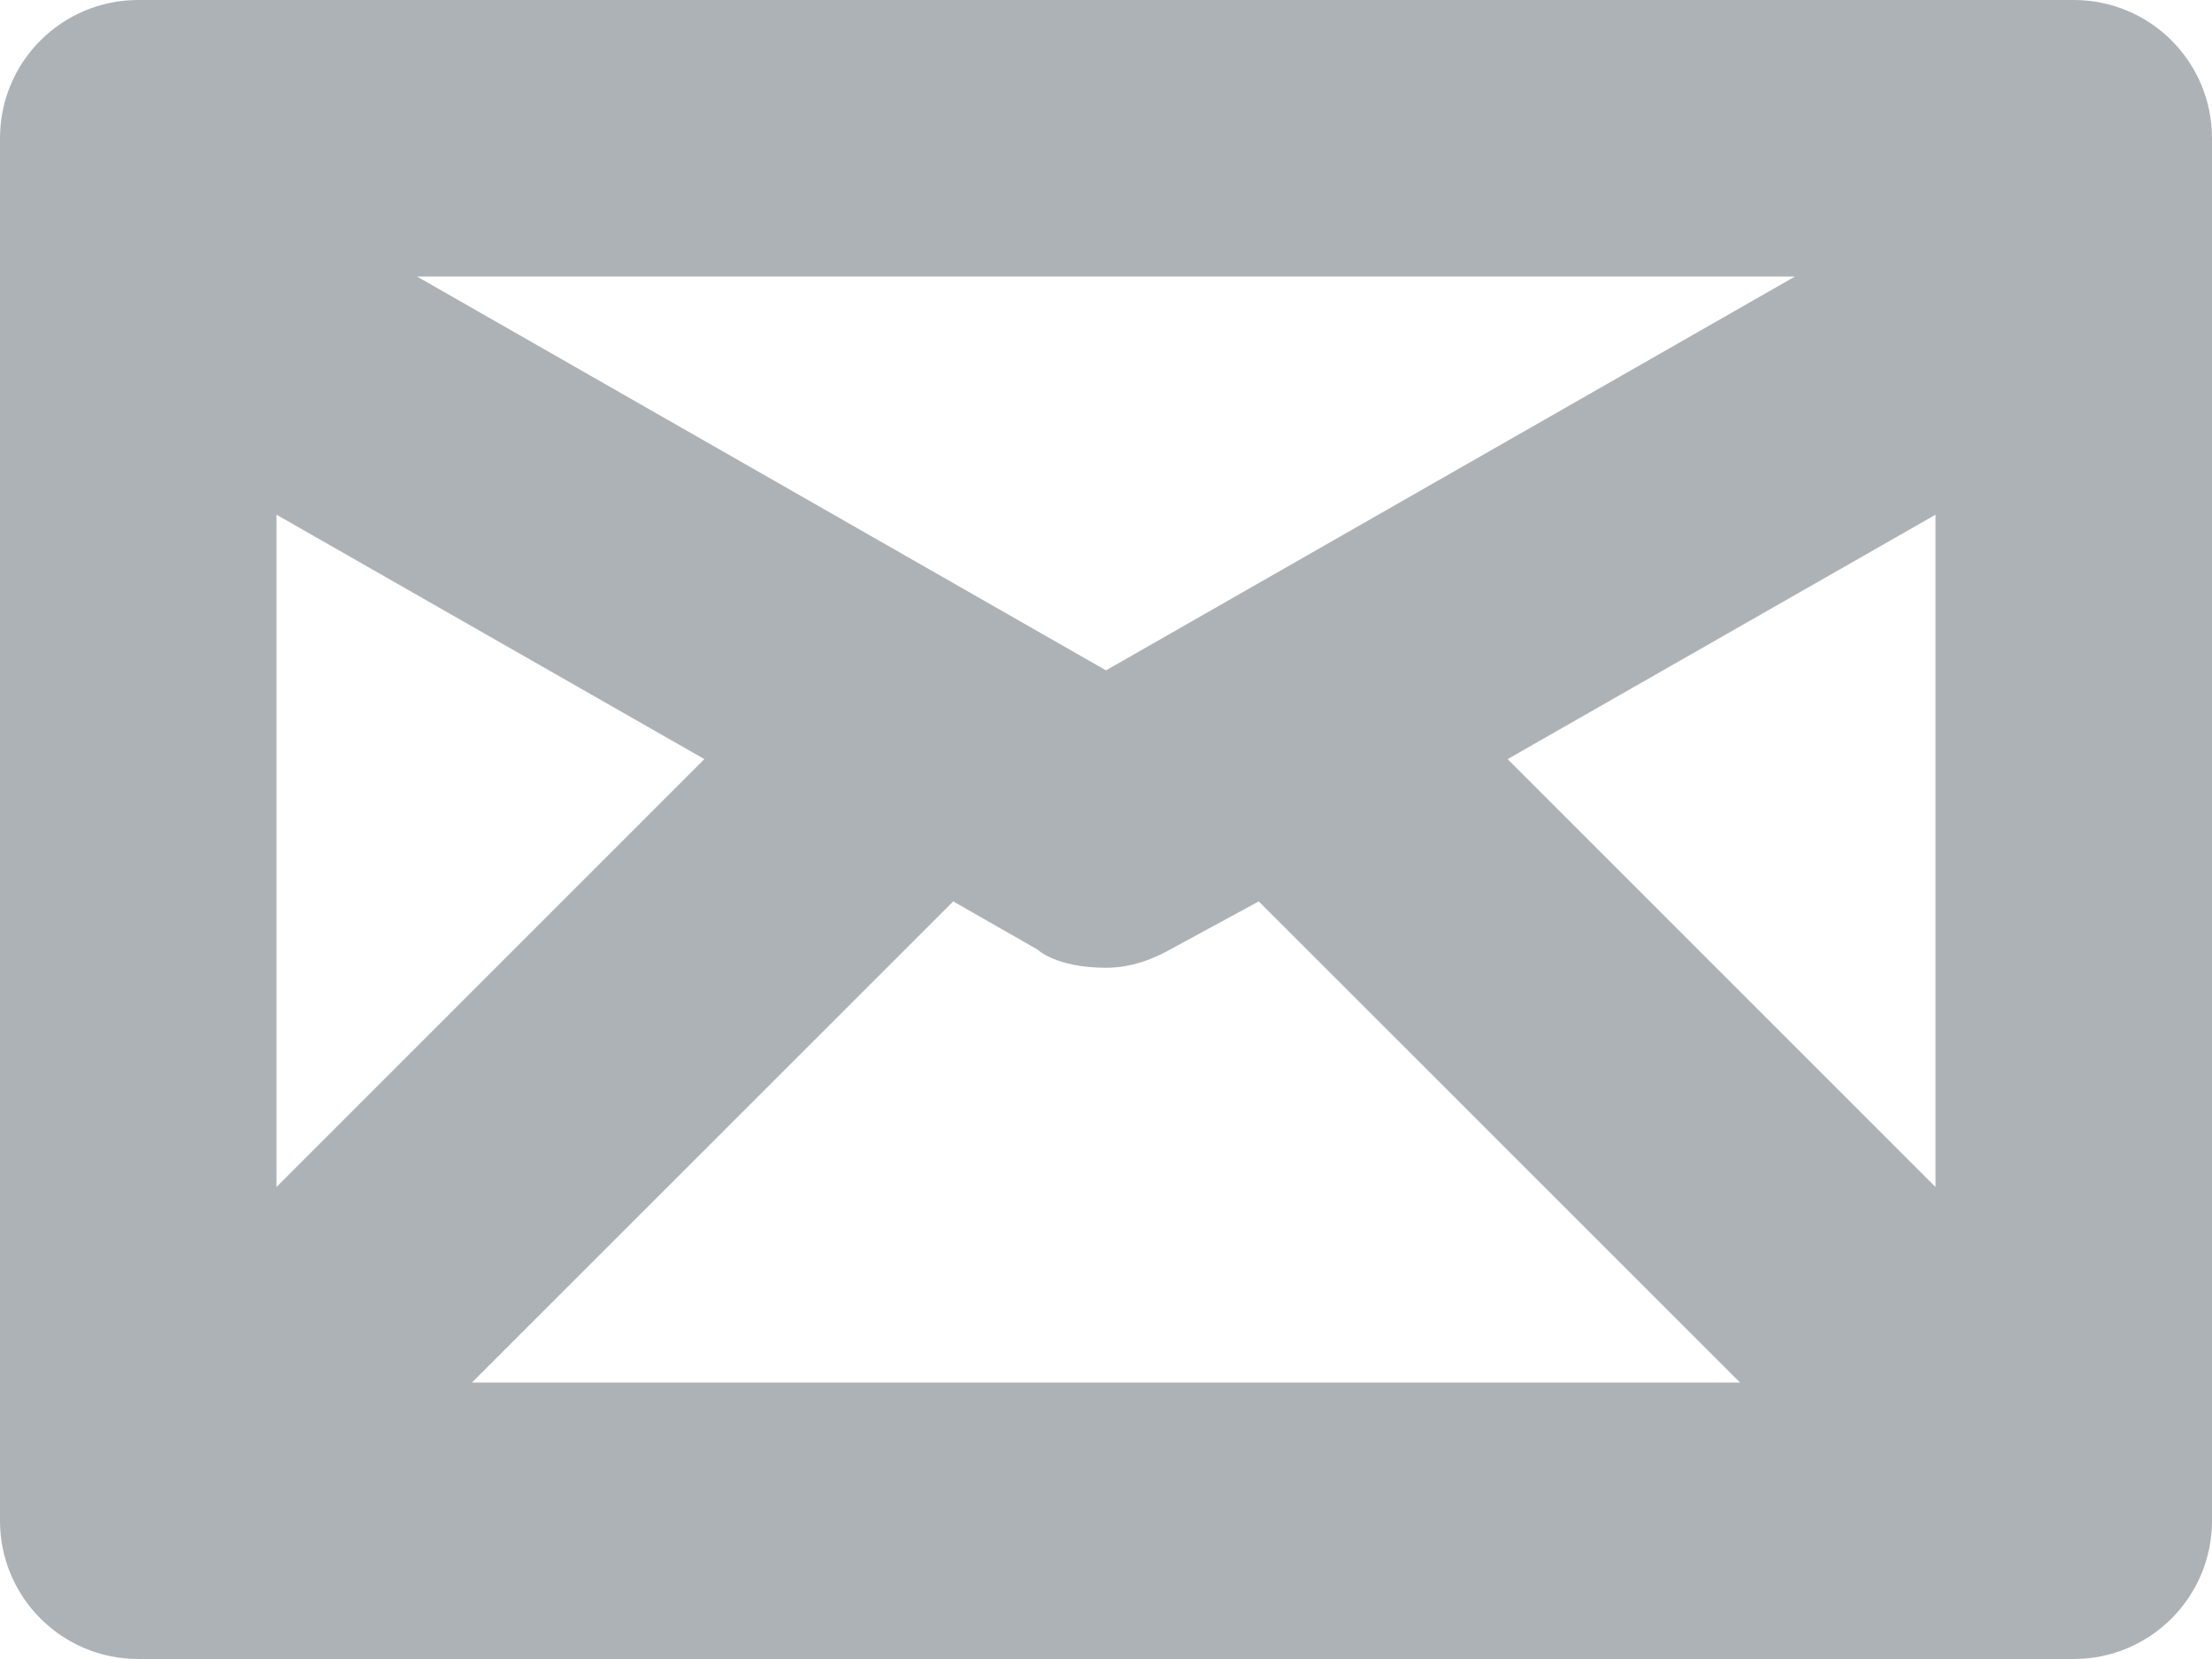 <?xml version="1.0" encoding="UTF-8"?>
<svg width="16px" height="12px" viewBox="0 0 16 12" version="1.1" xmlns="http://www.w3.org/2000/svg" xmlns:xlink="http://www.w3.org/1999/xlink">
    <!-- Generator: Sketch 47.1 (45422) - http://www.bohemiancoding.com/sketch -->
    <title>Fill 1</title>
    <desc>Created with Sketch.</desc>
    <defs></defs>
    <g id="Page-2" stroke="none" stroke-width="1" fill="none" fill-rule="evenodd" opacity="0.4">
        <g id="Rotex---Contact" transform="translate(-120, -564)" fill="#333E48">
            <path d="M134,572.586 L134,567.723 L130.905,569.491 L134,572.586 Z M123.414,574 L132.586,574 L129.105,570.52 L128.488,570.855 C128.342,570.939 128.181,571 128,571 C127.638,571 127.504,570.868 127.504,570.868 L126.895,570.52 L123.414,574 Z M122,567.723 L122,572.586 L125.095,569.491 L122,567.723 Z M132.984,566 L123.016,566 L128,568.849 L132.984,566 Z M135,564 C135.553,564 136,564.447 136,565 L136,575 C136,575.552 135.553,576 135,576 L121,576 C120.447,576 120,575.552 120,575 L120,565 C120,564.447 120.447,564 121,564 L135,564 Z" id="Fill-1"></path>
        </g>
    </g>
</svg>